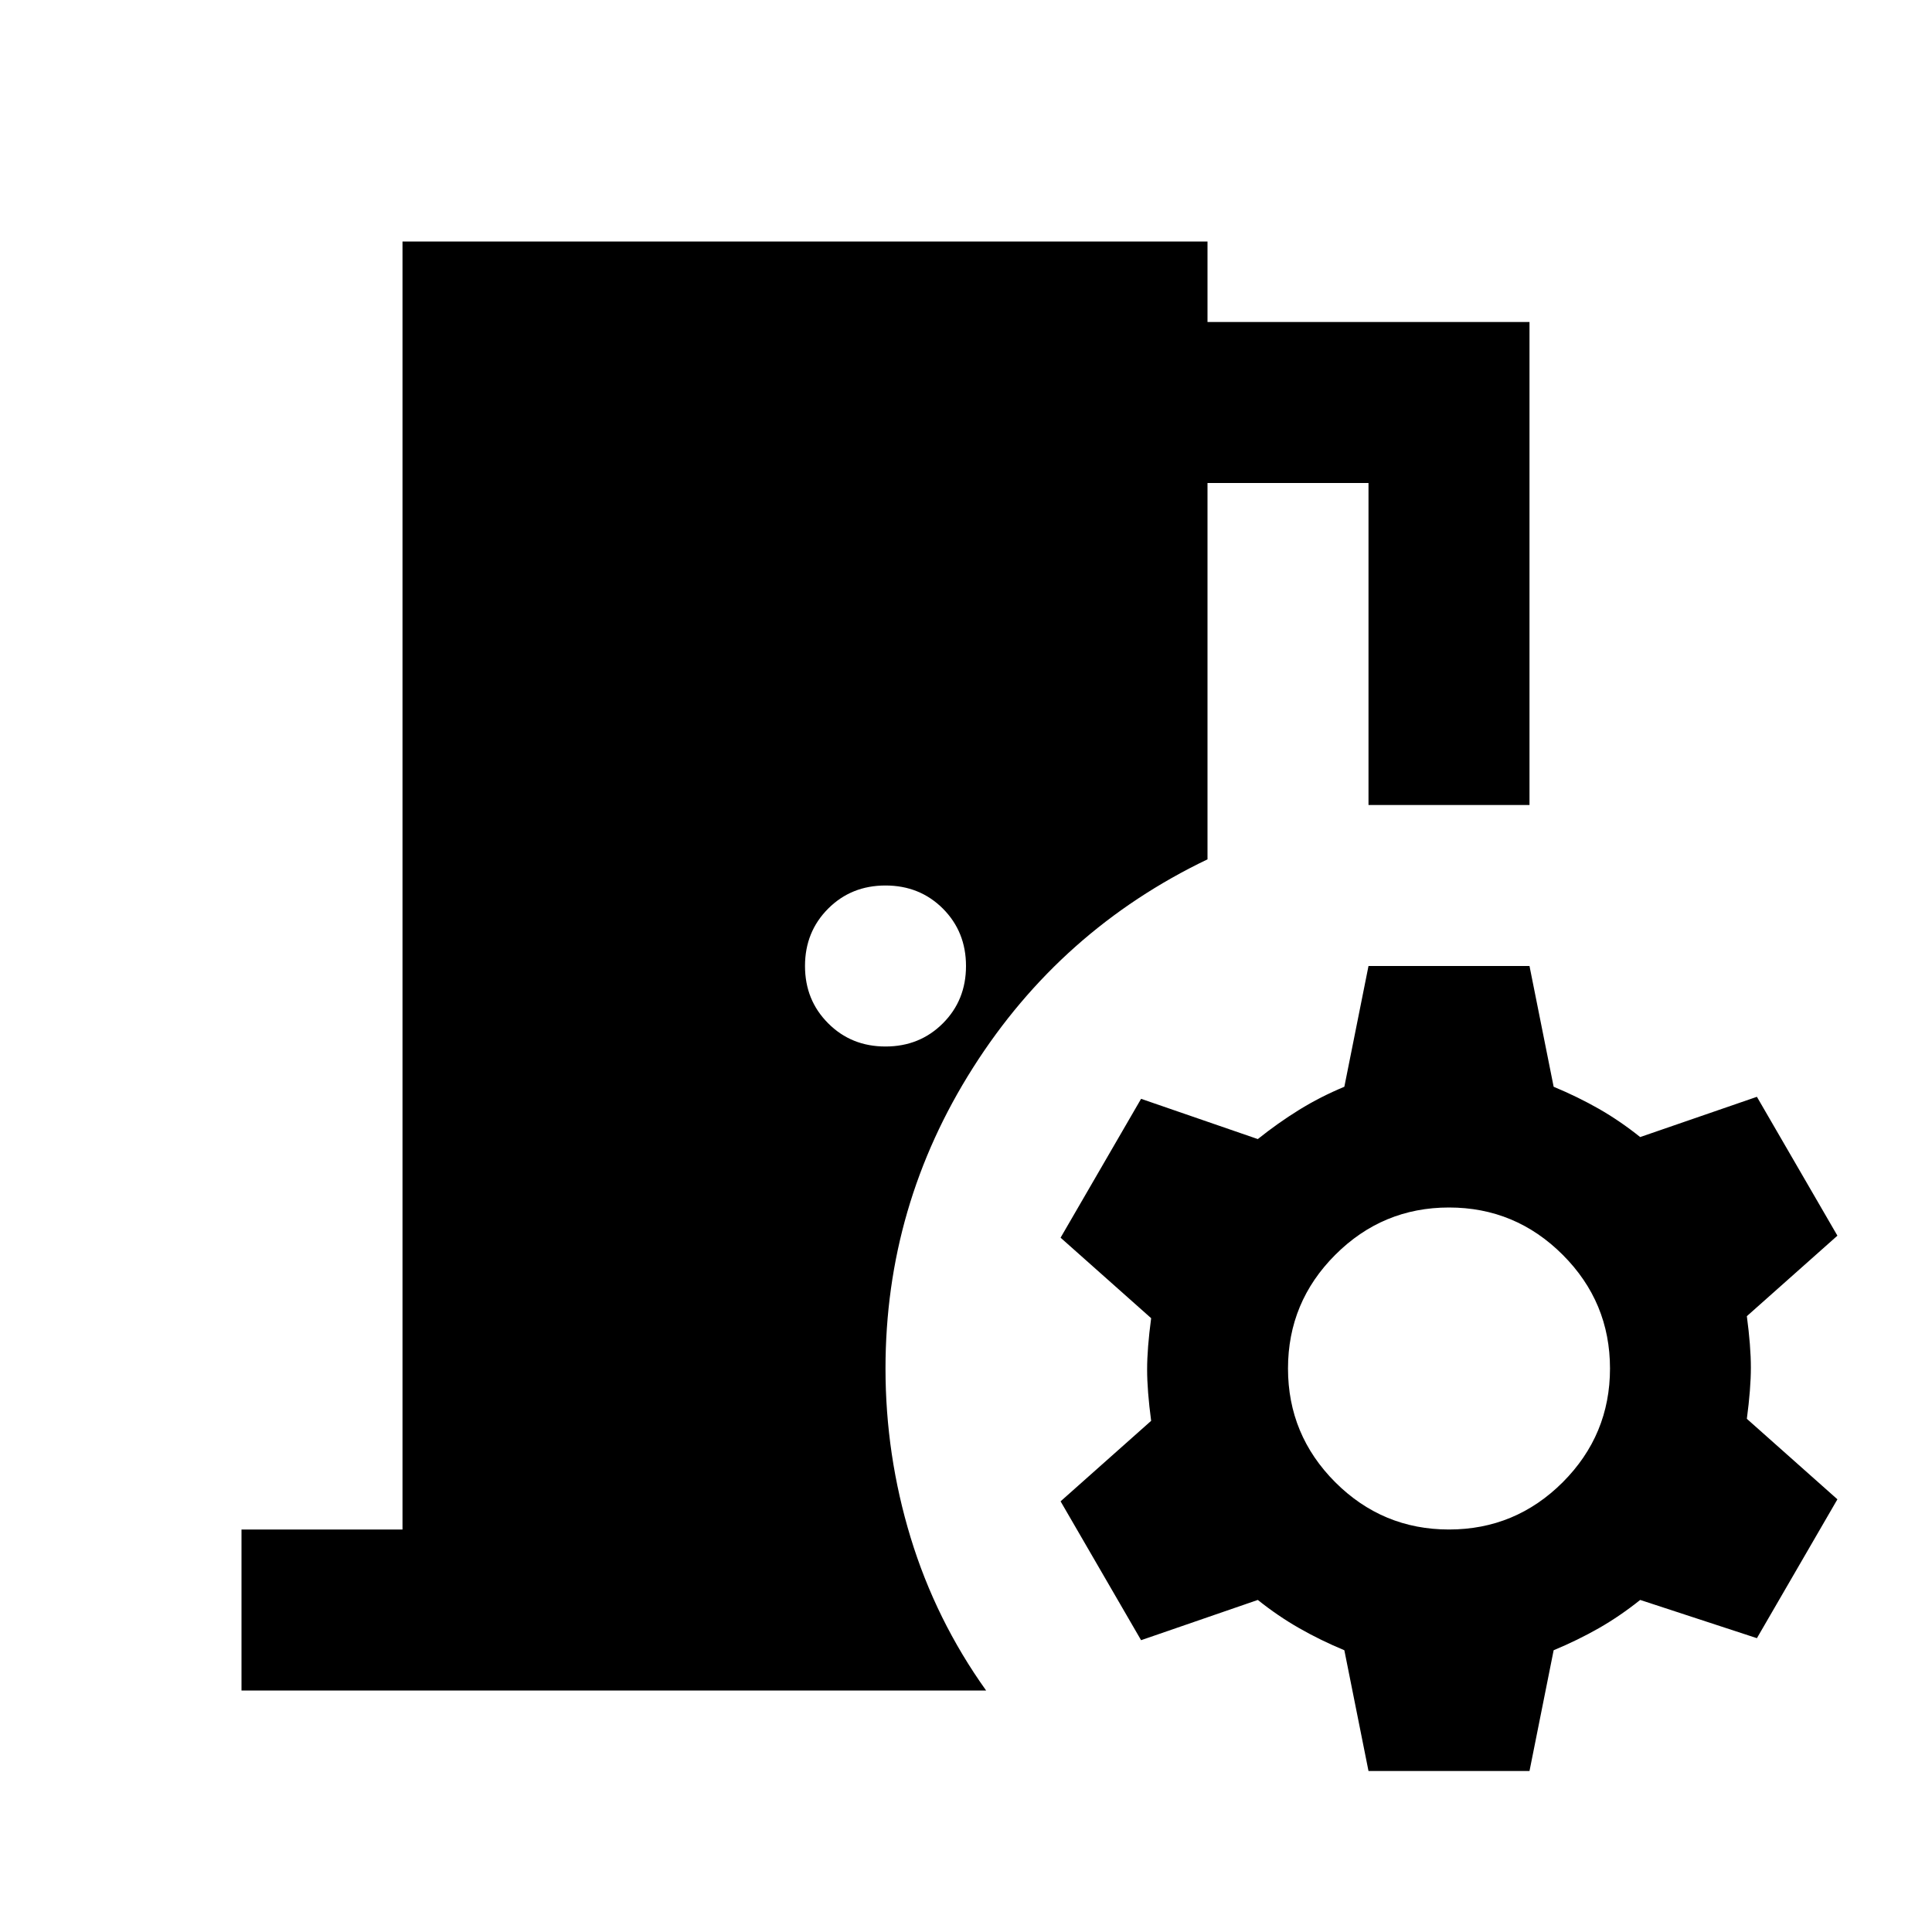 <?xml version="1.0" encoding="utf-8"?>
<!-- Generator: www.svgicons.com -->
<svg xmlns="http://www.w3.org/2000/svg" width="800" height="800" viewBox="0 0 24 24">
<path fill="currentColor" d="m17 22l-.3-1.5q-.3-.125-.562-.275q-.263-.15-.513-.35l-1.45.5l-1-1.725l1.125-1q-.05-.375-.05-.638q0-.262.05-.637l-1.125-1l1-1.725l1.45.5q.25-.2.513-.363q.262-.162.562-.287L17 12h2l.3 1.5q.3.125.563.275q.262.15.512.35l1.45-.5l1 1.725l-1.125 1q.05.375.05.638q0 .262-.05.637l1.125 1l-1 1.725l-1.45-.475q-.25.2-.512.35q-.263.15-.563.275L19 22Zm1-3q.825 0 1.413-.587Q20 17.825 20 17q0-.825-.587-1.412Q18.825 15 18 15q-.825 0-1.413.588Q16 16.175 16 17t.587 1.413Q17.175 19 18 19Zm-7-6q.425 0 .713-.288Q12 12.425 12 12t-.287-.713Q11.425 11 11 11t-.712.287Q10 11.575 10 12t.288.712Q10.575 13 11 13Zm-8 8v-2h2V3h10v1h4v6h-2V6h-2v4.675q-1.825.875-2.912 2.587Q11 14.975 11 17q0 1.075.312 2.1q.313 1.025.938 1.9Z"/>
</svg>